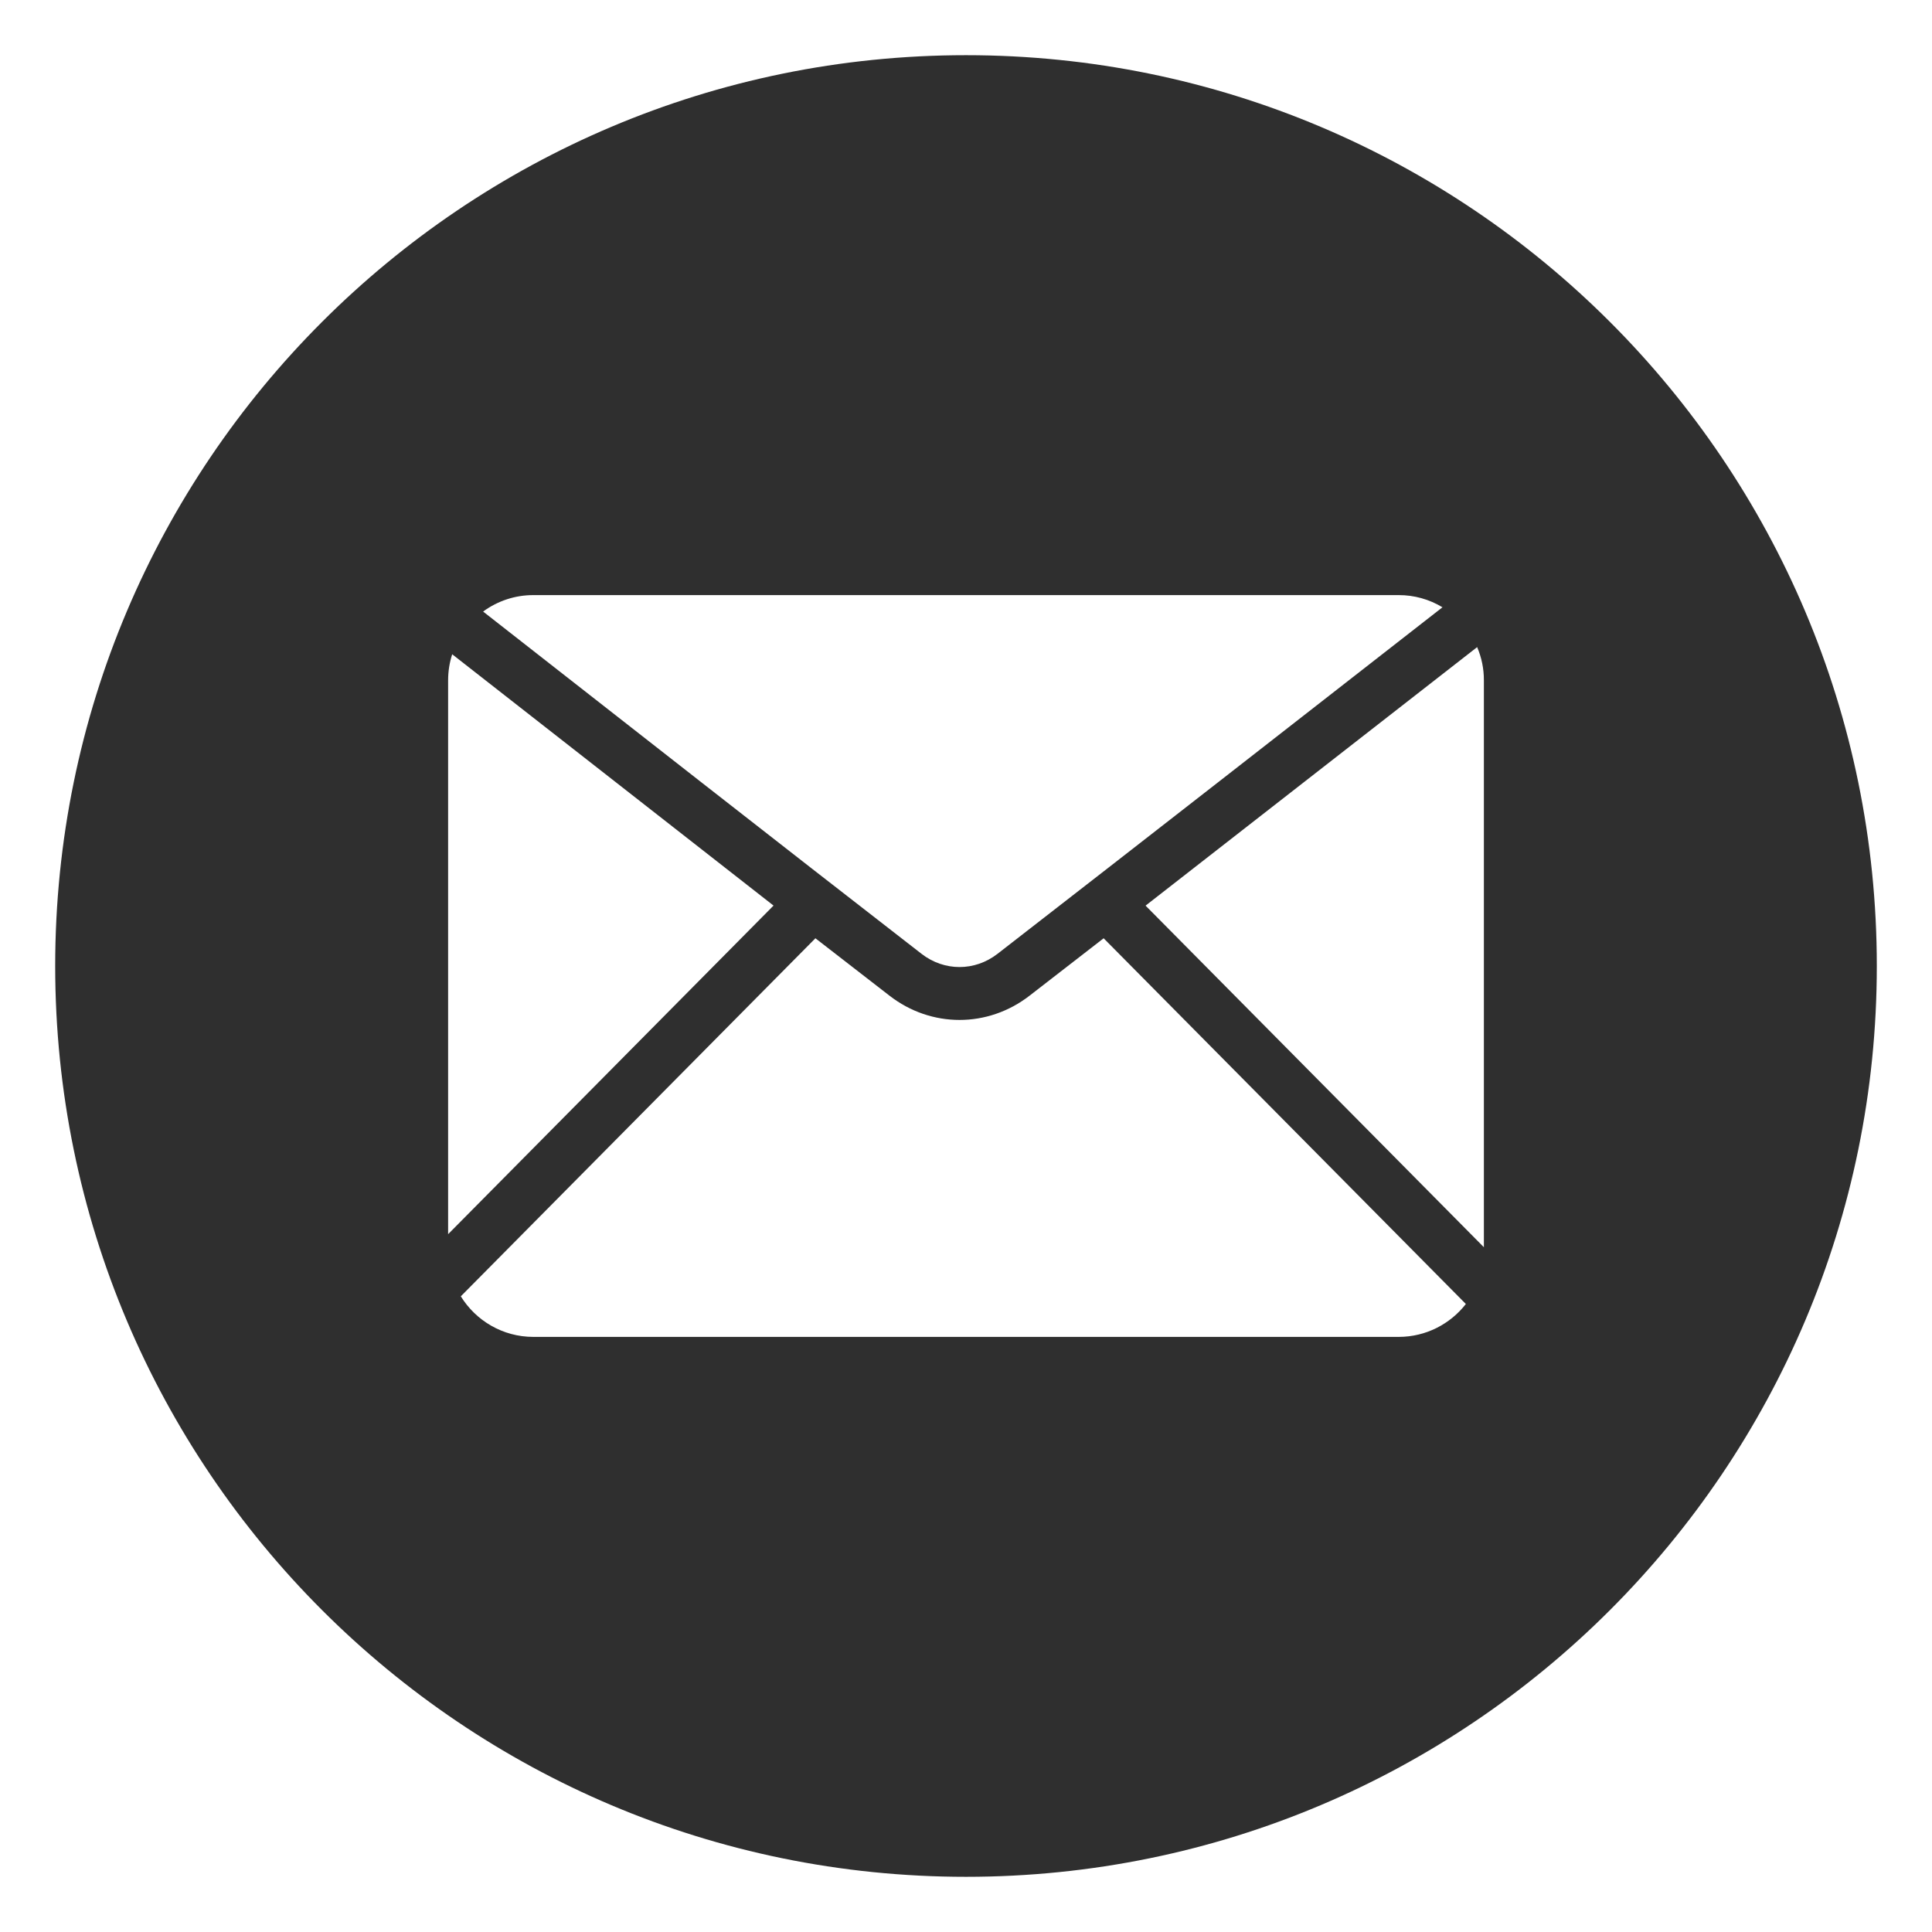 <?xml version="1.0" encoding="UTF-8"?> <svg xmlns="http://www.w3.org/2000/svg" width="37" height="37" viewBox="0 0 37 37" fill="none"> <path fill-rule="evenodd" clip-rule="evenodd" d="M18.5 1.057C28.133 1.057 35.943 8.867 35.943 18.5C35.943 28.134 28.133 35.943 18.5 35.943C8.867 35.943 1.057 28.133 1.057 18.5C1.057 8.867 8.867 1.057 18.5 1.057ZM14.814 17.343L8.66 12.53C8.608 12.691 8.582 12.86 8.582 13.029V23.636L14.814 17.343ZM21.136 17.969L19.719 19.067C19.319 19.378 18.847 19.533 18.376 19.533C17.904 19.533 17.433 19.378 17.033 19.067L15.616 17.969L8.825 24.826C9.113 25.292 9.628 25.603 10.214 25.603H26.786C27.308 25.603 27.774 25.356 28.073 24.973L21.136 17.969ZM28.289 12.393L21.939 17.344L28.418 23.886V13.029C28.419 12.81 28.375 12.594 28.289 12.393ZM10.214 11.397C9.868 11.396 9.531 11.507 9.252 11.712C12.05 13.9 14.843 16.092 17.65 18.268C17.867 18.436 18.122 18.52 18.376 18.52C18.63 18.52 18.885 18.436 19.102 18.268C21.948 16.061 24.786 13.844 27.625 11.63C27.372 11.477 27.082 11.396 26.786 11.397H10.214Z" fill="#2F2F2F"></path> </svg> 